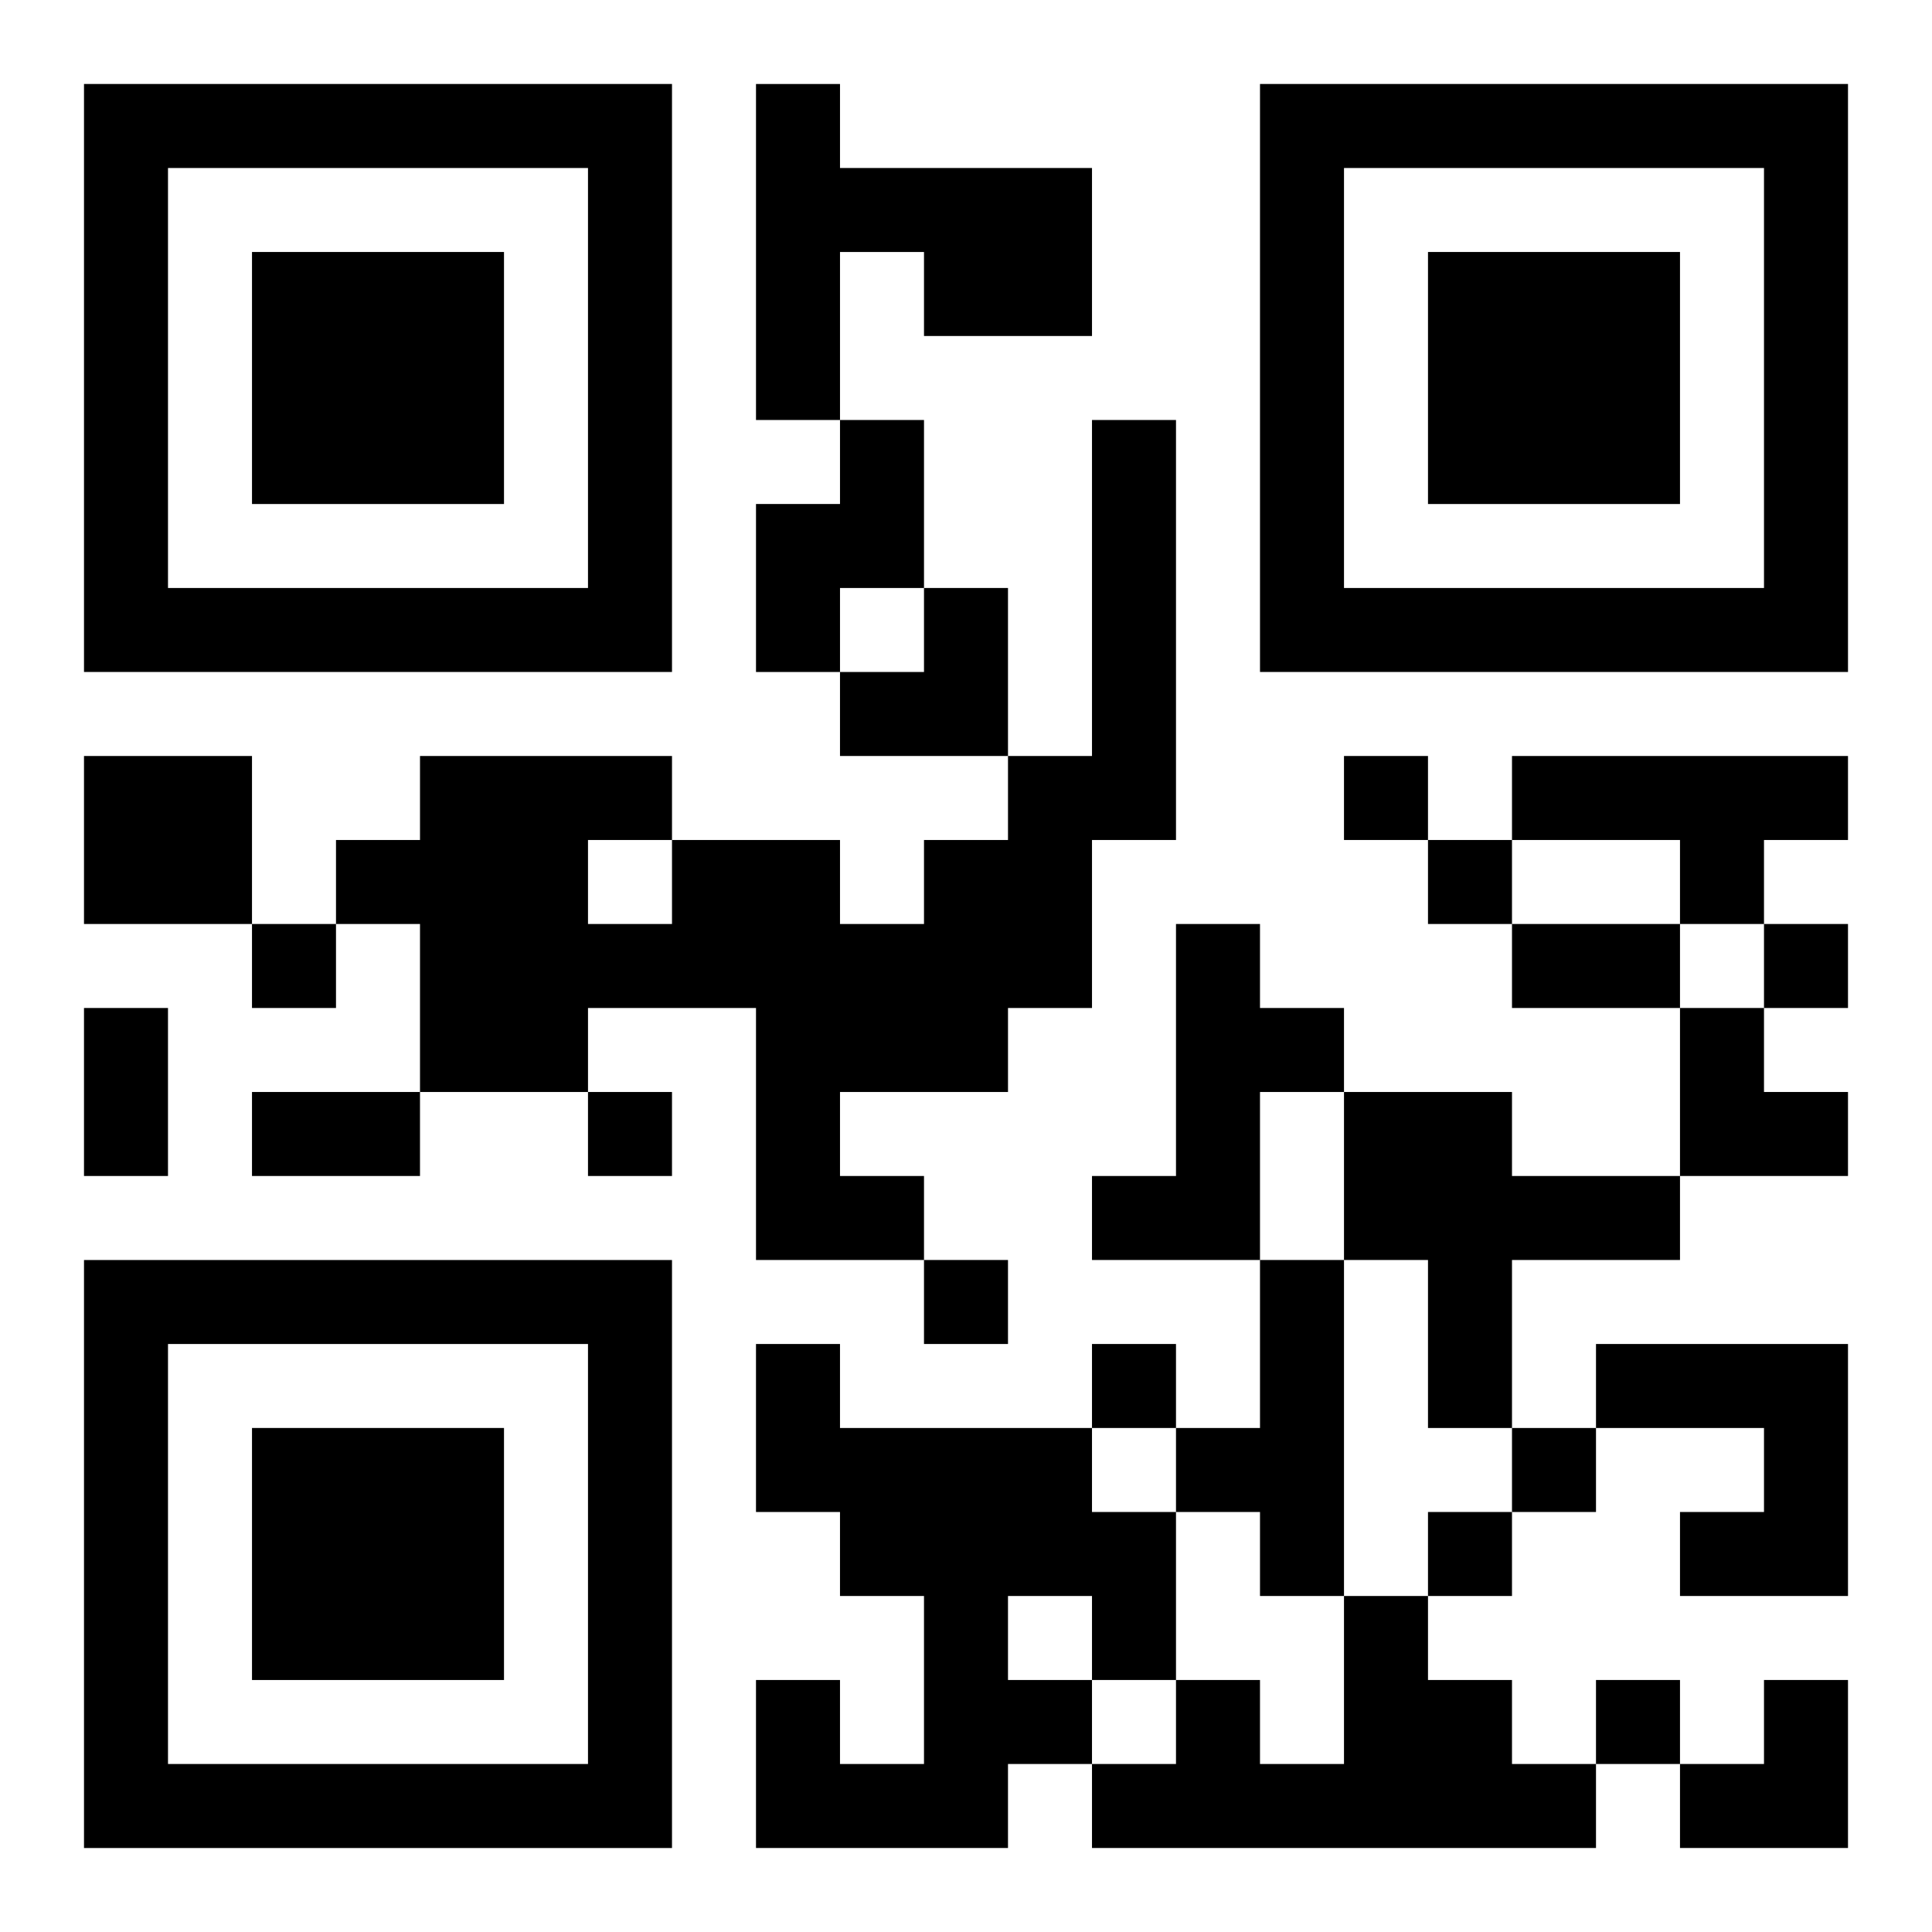 <?xml version="1.0" encoding="UTF-8"?>
<svg width="250" height="250" baseProfile="full" version="1.1" viewBox="-1 -1 23 23" xmlns="http://www.w3.org/2000/svg" xmlns:xlink="http://www.w3.org/1999/xlink"><symbol id="a"><path d="m0 7v7h7v-7h-7zm1 1h5v5h-5v-5zm1 1v3h3v-3h-3z"/></symbol><use y="-7" xlink:href="#a"/><use y="7" xlink:href="#a"/><use x="14" y="-7" xlink:href="#a"/><path d="m8 0h1v1h3v2h-2v-1h-1v2h-1v-4m1 4h1v2h-1v1h-1v-2h1v-1m3 0h1v5h-1v2h-1v1h-2v1h1v1h-2v-3h-2v1h-2v-2h-1v-1h1v-1h3v1h2v1h1v-1h1v-1h1v-4m-6 5v1h1v-1h-1m-6-1h2v2h-2v-2m17 0h4v1h-1v1h-1v-1h-2v-1m-4 2h1v1h1v1h-1v2h-2v-1h1v-3m2 2h2v1h2v1h-2v2h-1v-2h-1v-2m-1 2h1v4h-1v-1h-1v-1h1v-2m-6 1h1v1h3v1h1v2h-1v1h-1v1h-3v-2h1v1h1v-2h-1v-1h-1v-2m3 3v1h1v-1h-1m7-3h3v3h-2v-1h1v-1h-2v-1m-3 3h1v1h1v1h1v1h-6v-1h1v-1h1v1h1v-2m0-10v1h1v-1h-1m1 1v1h1v-1h-1m-14 1v1h1v-1h-1m18 0v1h1v-1h-1m-14 2v1h1v-1h-1m4 2v1h1v-1h-1m2 1v1h1v-1h-1m5 1v1h1v-1h-1m-1 1v1h1v-1h-1m2 2v1h1v-1h-1m-1-9h2v1h-2v-1m-17 1h1v2h-1v-2m2 1h2v1h-2v-1m7-6m1 0h1v2h-2v-1h1zm9 5h1v1h1v1h-2zm0 8m1 0h1v2h-2v-1h1z"/></svg>
